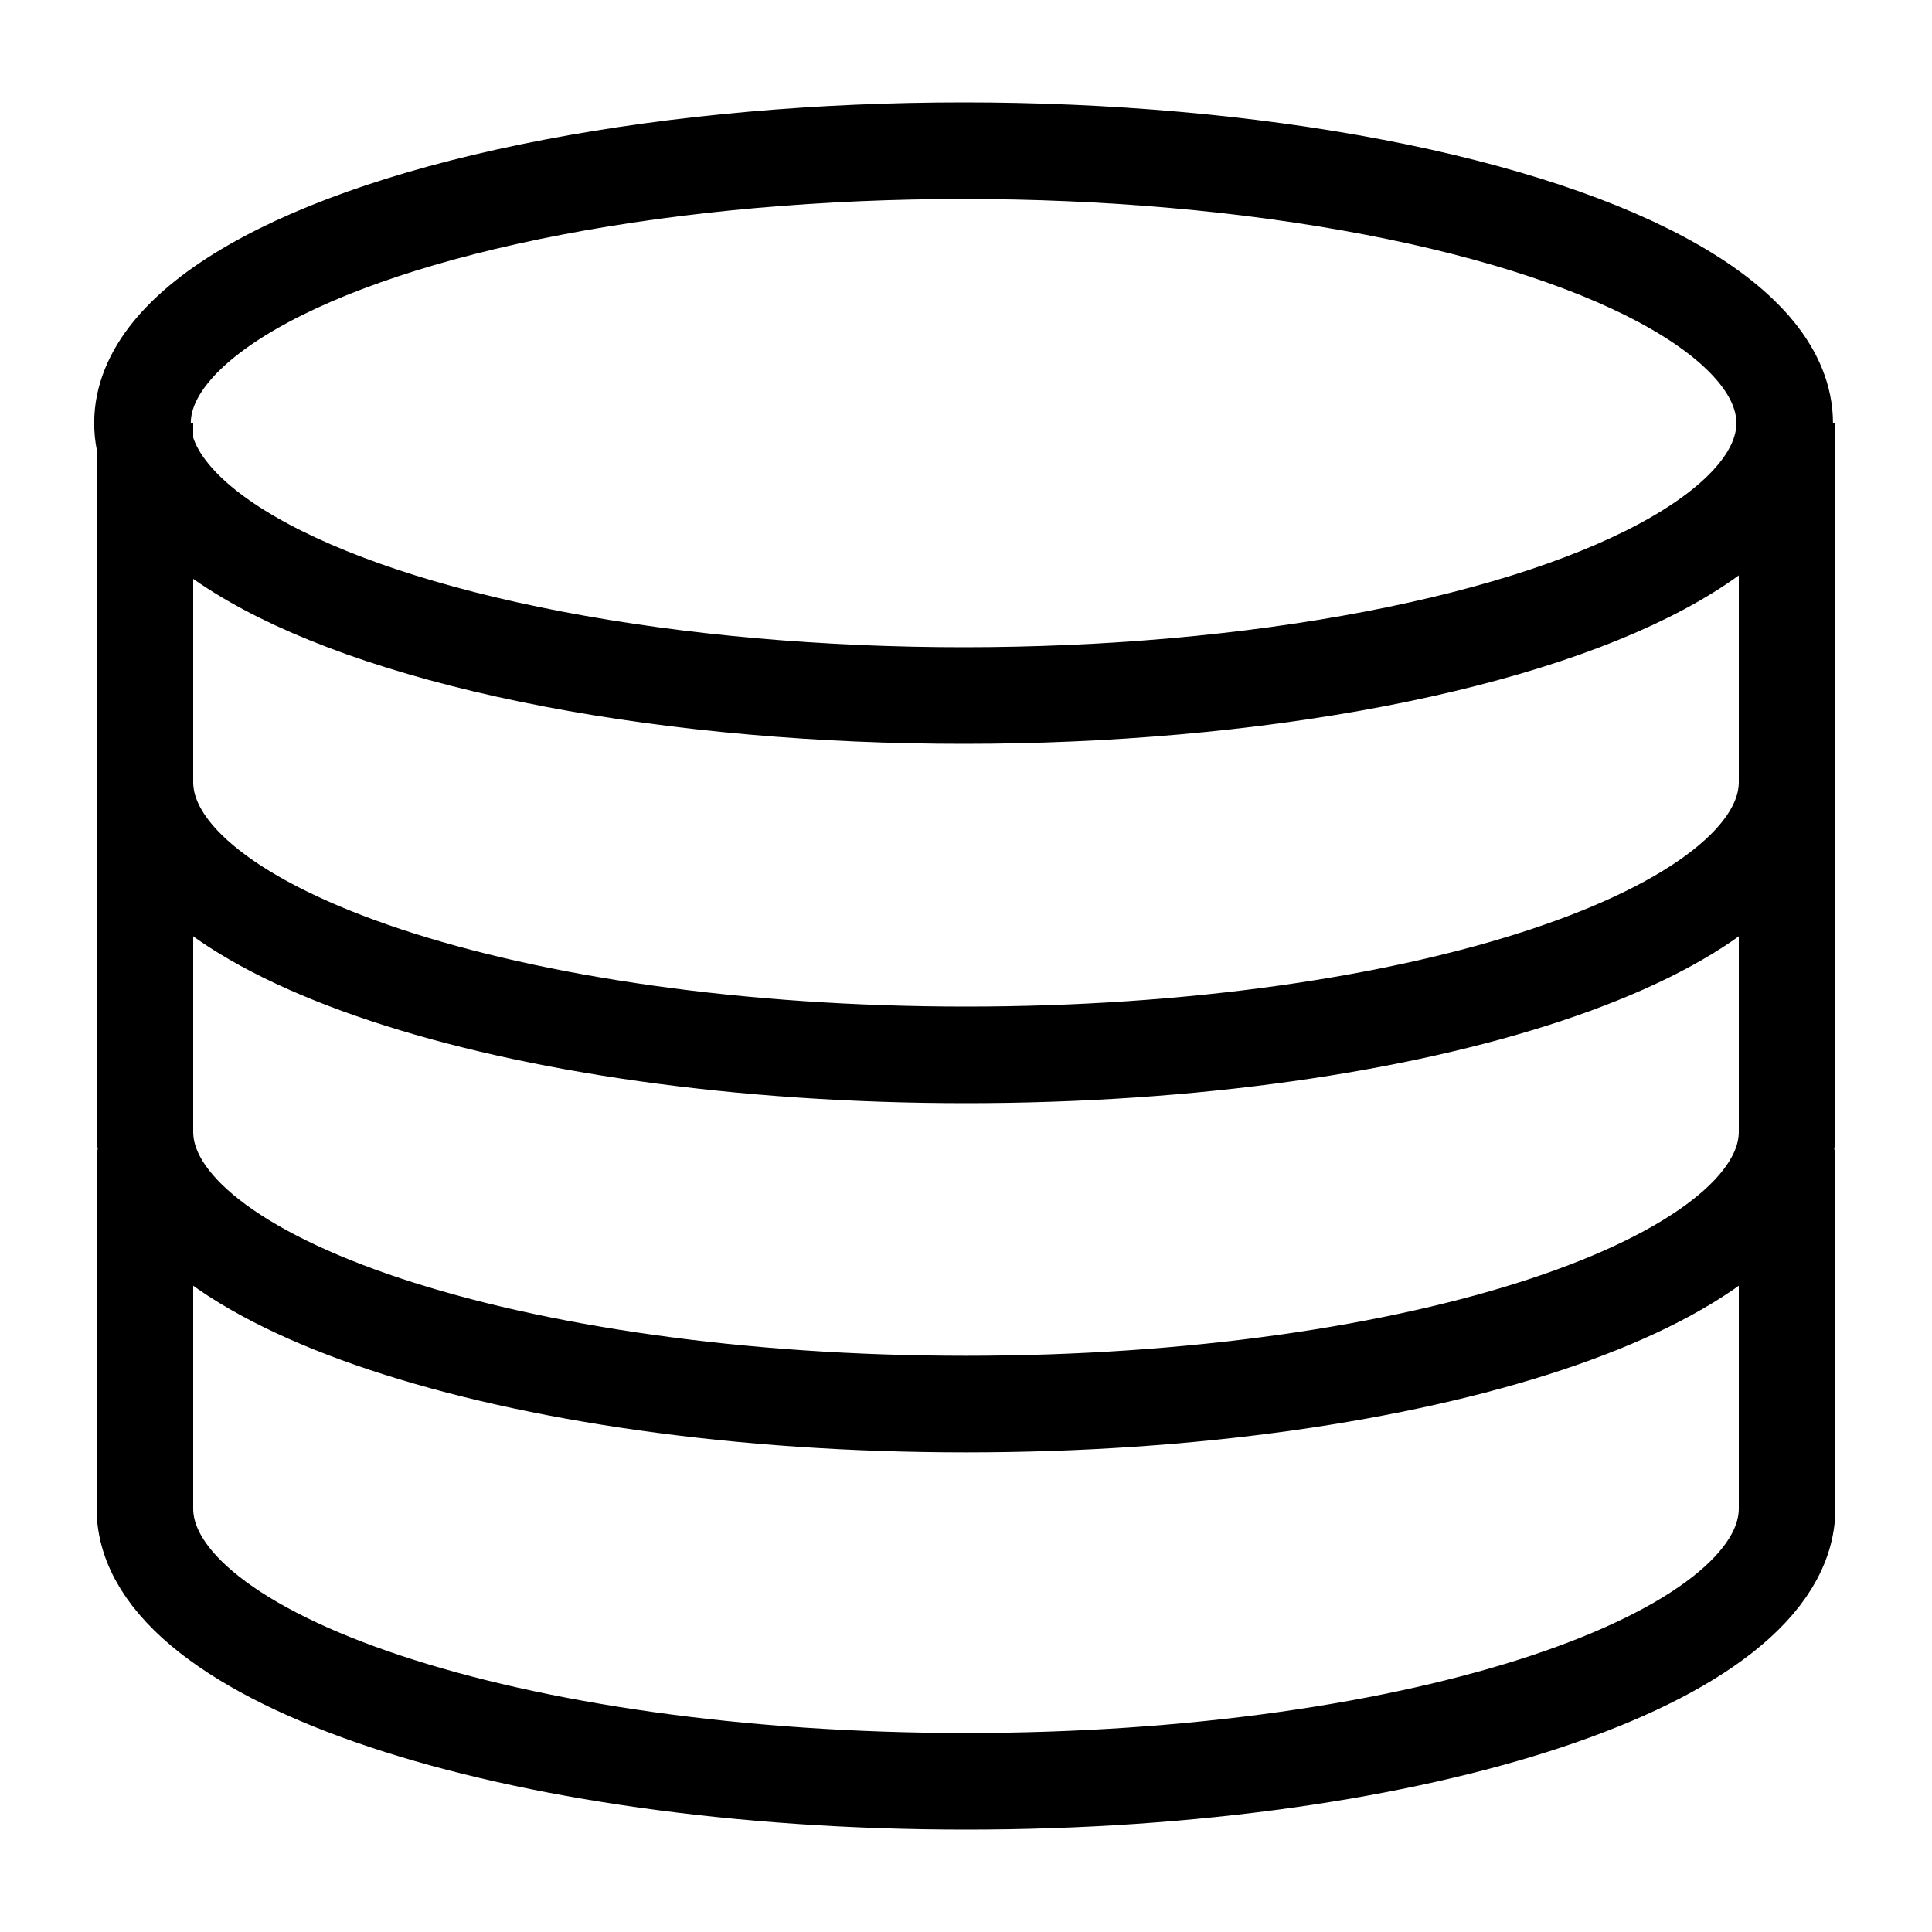 <svg xmlns="http://www.w3.org/2000/svg" viewBox="0 0 40 40"><defs><style>.cls-1,.cls-2{fill:none;}.cls-1{stroke:#000;stroke-miterlimit:10;stroke-width:2px;}</style></defs><g id="Layer_2" data-name="Layer 2"><g id="Layer_1-2" data-name="Layer 1"><ellipse class="cls-1" cx="19.95" cy="8.76" rx="17" ry="5.64"/><path class="cls-1" d="M3,8.76v7.43c0,3.12,7.61,5.65,17,5.65s17-2.53,17-5.65V8.76"/><path class="cls-1" d="M3,16v7.43c0,3.11,7.61,5.64,17,5.64s17-2.53,17-5.64V16"/><path class="cls-1" d="M3,23.8v7.43c0,3.12,7.61,5.65,17,5.65s17-2.53,17-5.65V23.8"/><rect class="cls-2" width="40" height="40"/></g></g></svg>